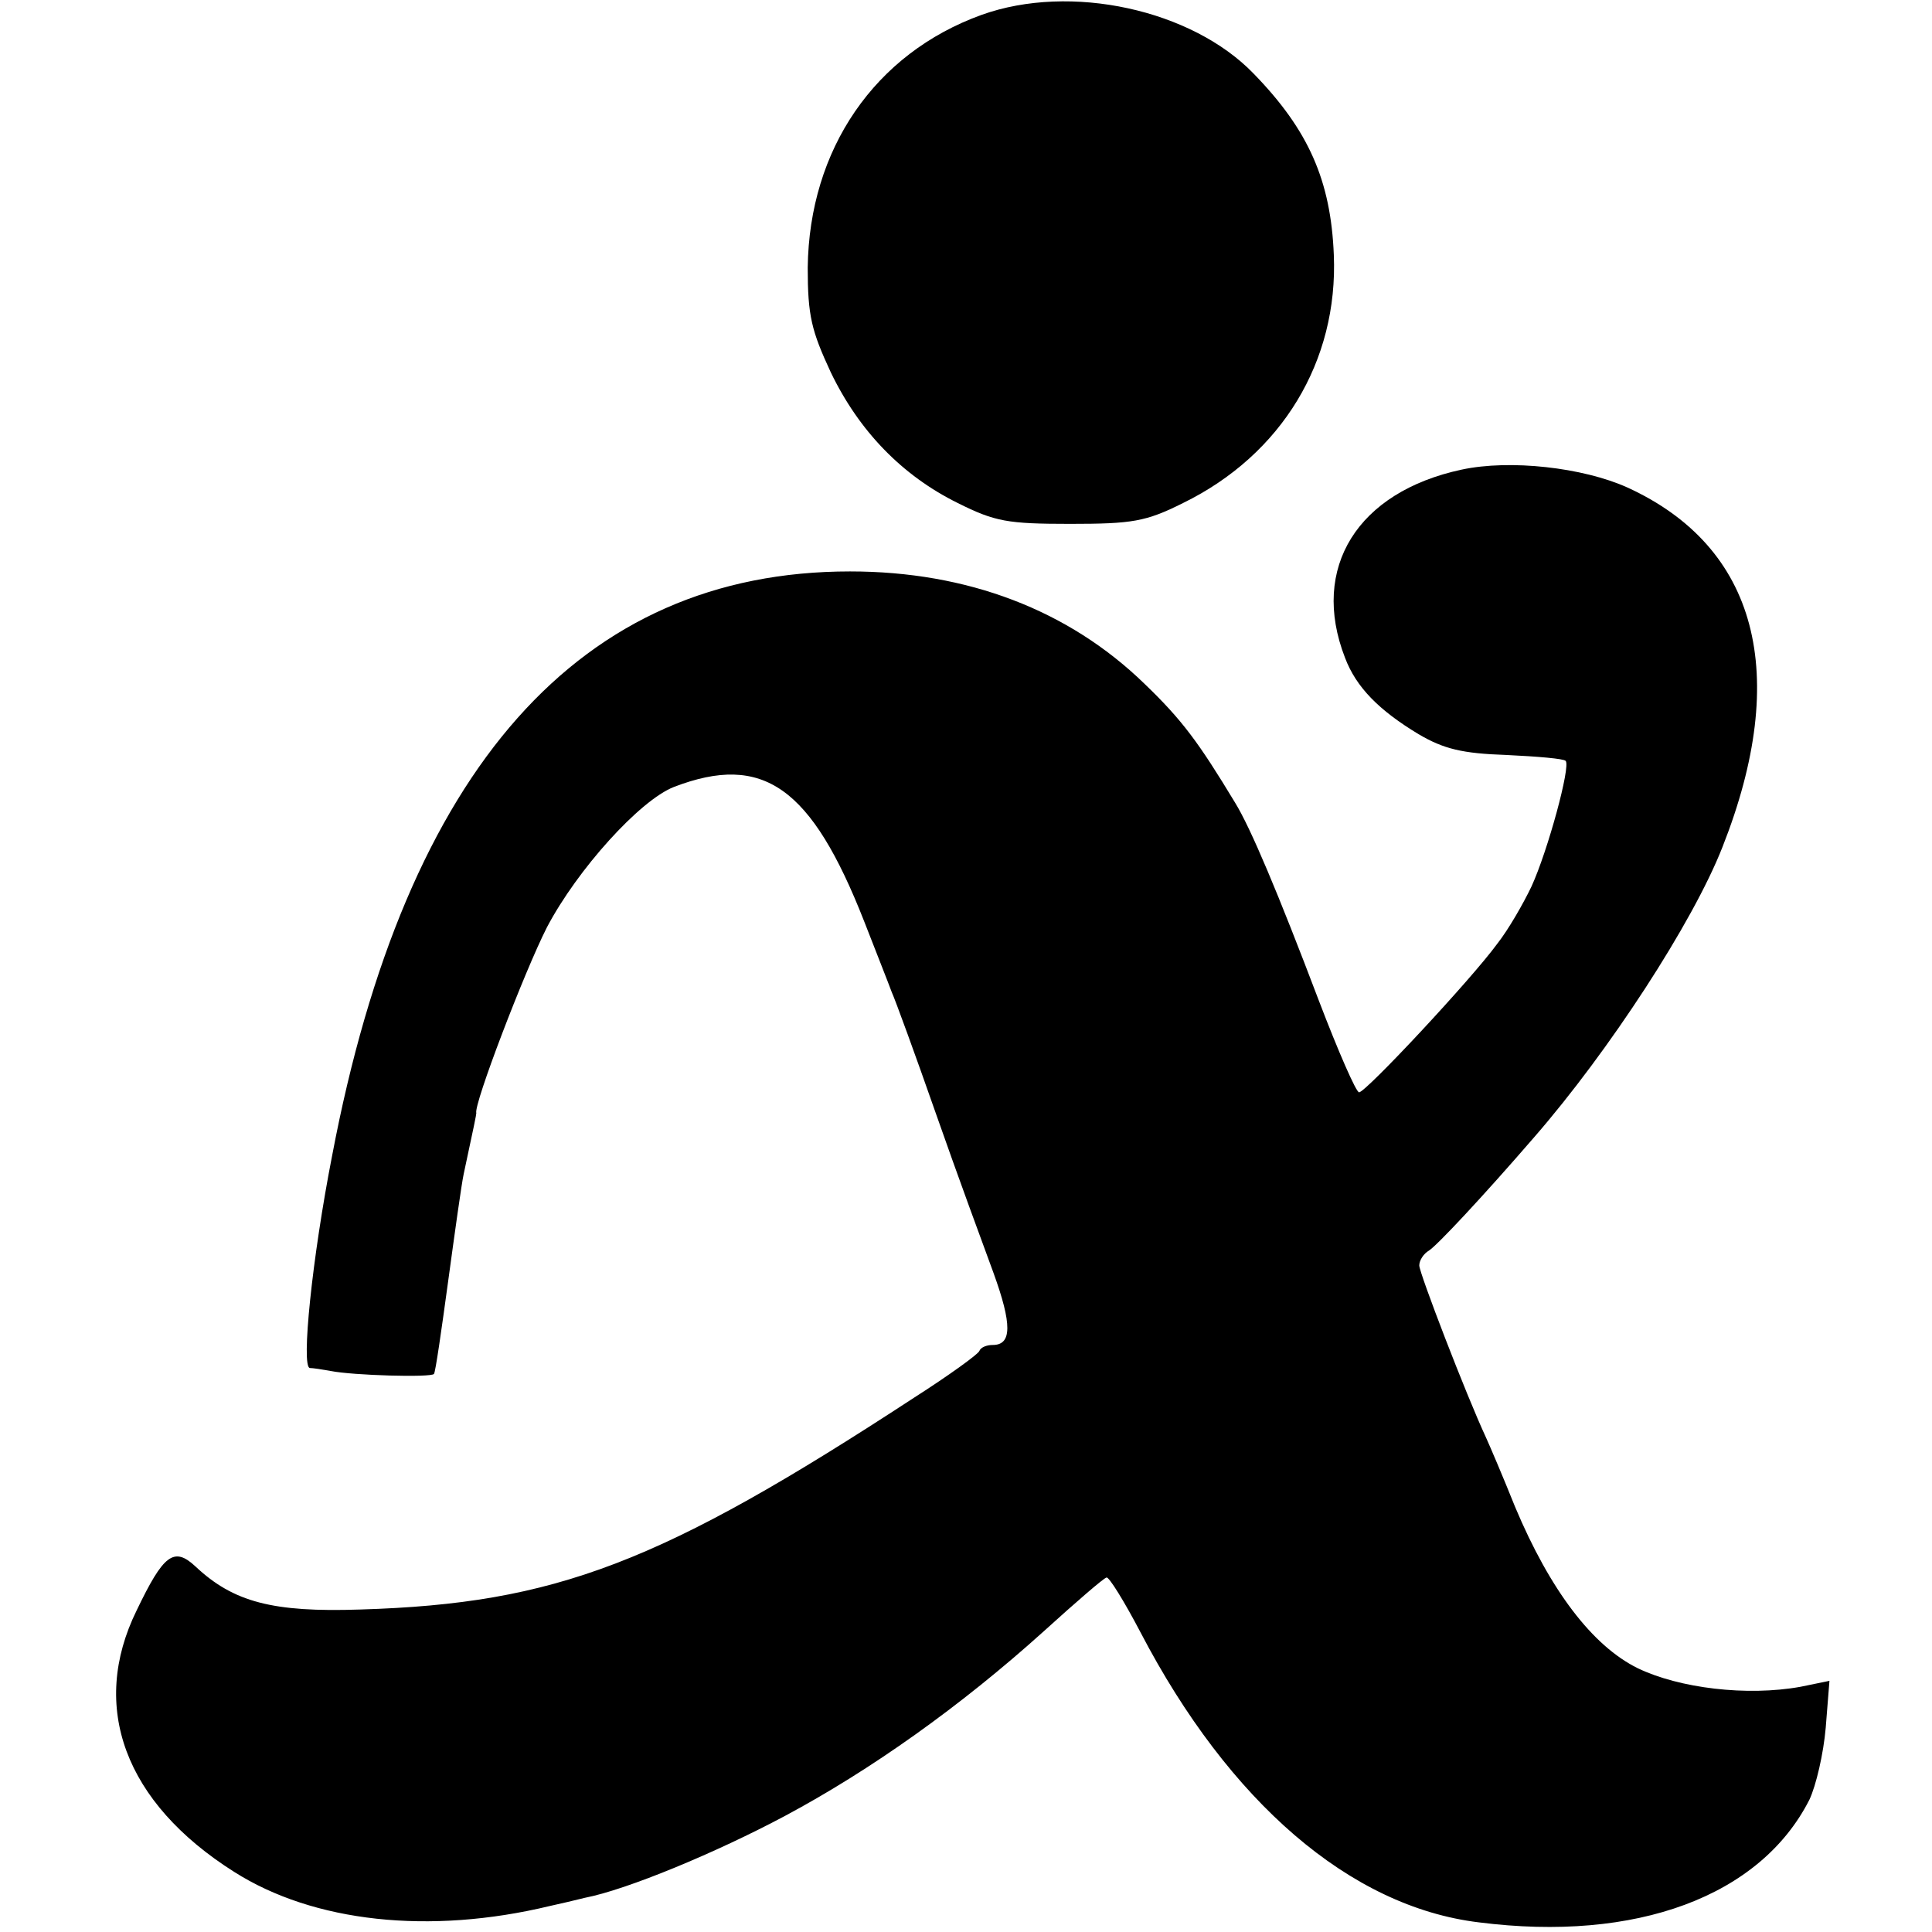 <svg version="1" xmlns="http://www.w3.org/2000/svg" width="346.667" height="346.667" viewBox="0 0 260 260"><path d="M132.1 2c-14.4 5.2-23.2 18.1-23.4 34 0 6.5.5 8.5 3.1 14.1 3.8 7.9 9.6 13.9 17.1 17.6 5 2.5 6.7 2.8 15.1 2.8 8.4 0 10.2-.3 15.2-2.8 13.3-6.5 20.9-19.1 20.3-33.4-.4-10-3.4-16.8-10.8-24.4-8.3-8.6-24.6-12.2-36.6-7.9z"/><path d="M196.7 63.2c-14 3-20.4 13.2-15.7 25.3 1.5 4 4.6 7.1 9.9 10.3 3.4 2 5.9 2.6 11.8 2.8 4.2.2 7.8.5 8 .8.7.7-2.4 12.1-4.6 16.9-1.1 2.3-3.1 5.8-4.6 7.7-3.5 4.8-17.7 20-18.6 20-.4 0-2.8-5.5-5.4-12.3-5.5-14.5-9.2-23.3-11.3-26.7-4.9-8.1-7.1-11.1-12.2-16-10.2-9.9-23.8-15.1-39.6-15.1-36.3 0-59.8 26.4-69.7 78.6-2.7 13.8-4.2 28.5-3 28.6.4 0 1.7.2 2.8.4 3 .6 13.5.9 13.9.4.2-.2 1-5.8 1.9-12.4.9-6.6 1.8-13.1 2.1-14.5 1.4-6.5 1.7-8 1.7-8.2-.4-1.1 6.5-19.1 9.5-25 4.1-7.8 12.5-17.1 17.1-18.9 12-4.6 18.5 0 25.6 18.1 1.6 4.1 3.3 8.4 3.7 9.5.5 1.1 3.2 8.5 6 16.5s6.3 17.5 7.7 21.3c2.5 6.9 2.5 9.7-.1 9.7-.8 0-1.6.3-1.8.8-.1.4-4.1 3.3-8.8 6.3-34.1 22.3-48.2 27.7-74.5 28.5-11.8.4-17.1-1-22.2-5.8-2.9-2.7-4.3-1.6-7.9 5.9-6.4 13-1.6 25.9 13.1 35.2 10.7 6.8 26.3 8.5 42.5 4.6 1.4-.3 3.5-.8 4.7-1.1 5.7-1.1 17.7-6.1 26.9-11 11.6-6.2 23.7-14.8 34.9-24.9 4.3-3.9 8-7.1 8.4-7.2.3-.2 2.4 3.2 4.6 7.4 11.9 22.8 28.2 36.9 45.5 39 21.2 2.7 37.9-3.5 44.5-16.5.9-1.9 1.9-6.2 2.2-9.7l.5-6.3-3.9.8c-7.2 1.3-16.3.2-21.9-2.5-6.1-3-11.8-10.5-16.5-21.7-1.6-4-3.4-8.2-3.9-9.3-2.7-5.8-9-22.2-9-23.2 0-.7.6-1.6 1.3-2 1.1-.7 7.2-7.2 14.2-15.3 10-11.5 21.3-28.8 25.3-39 9.2-23.3 4.7-40.4-12.8-48.4-6-2.7-15.8-3.8-22.3-2.4z"/></svg>